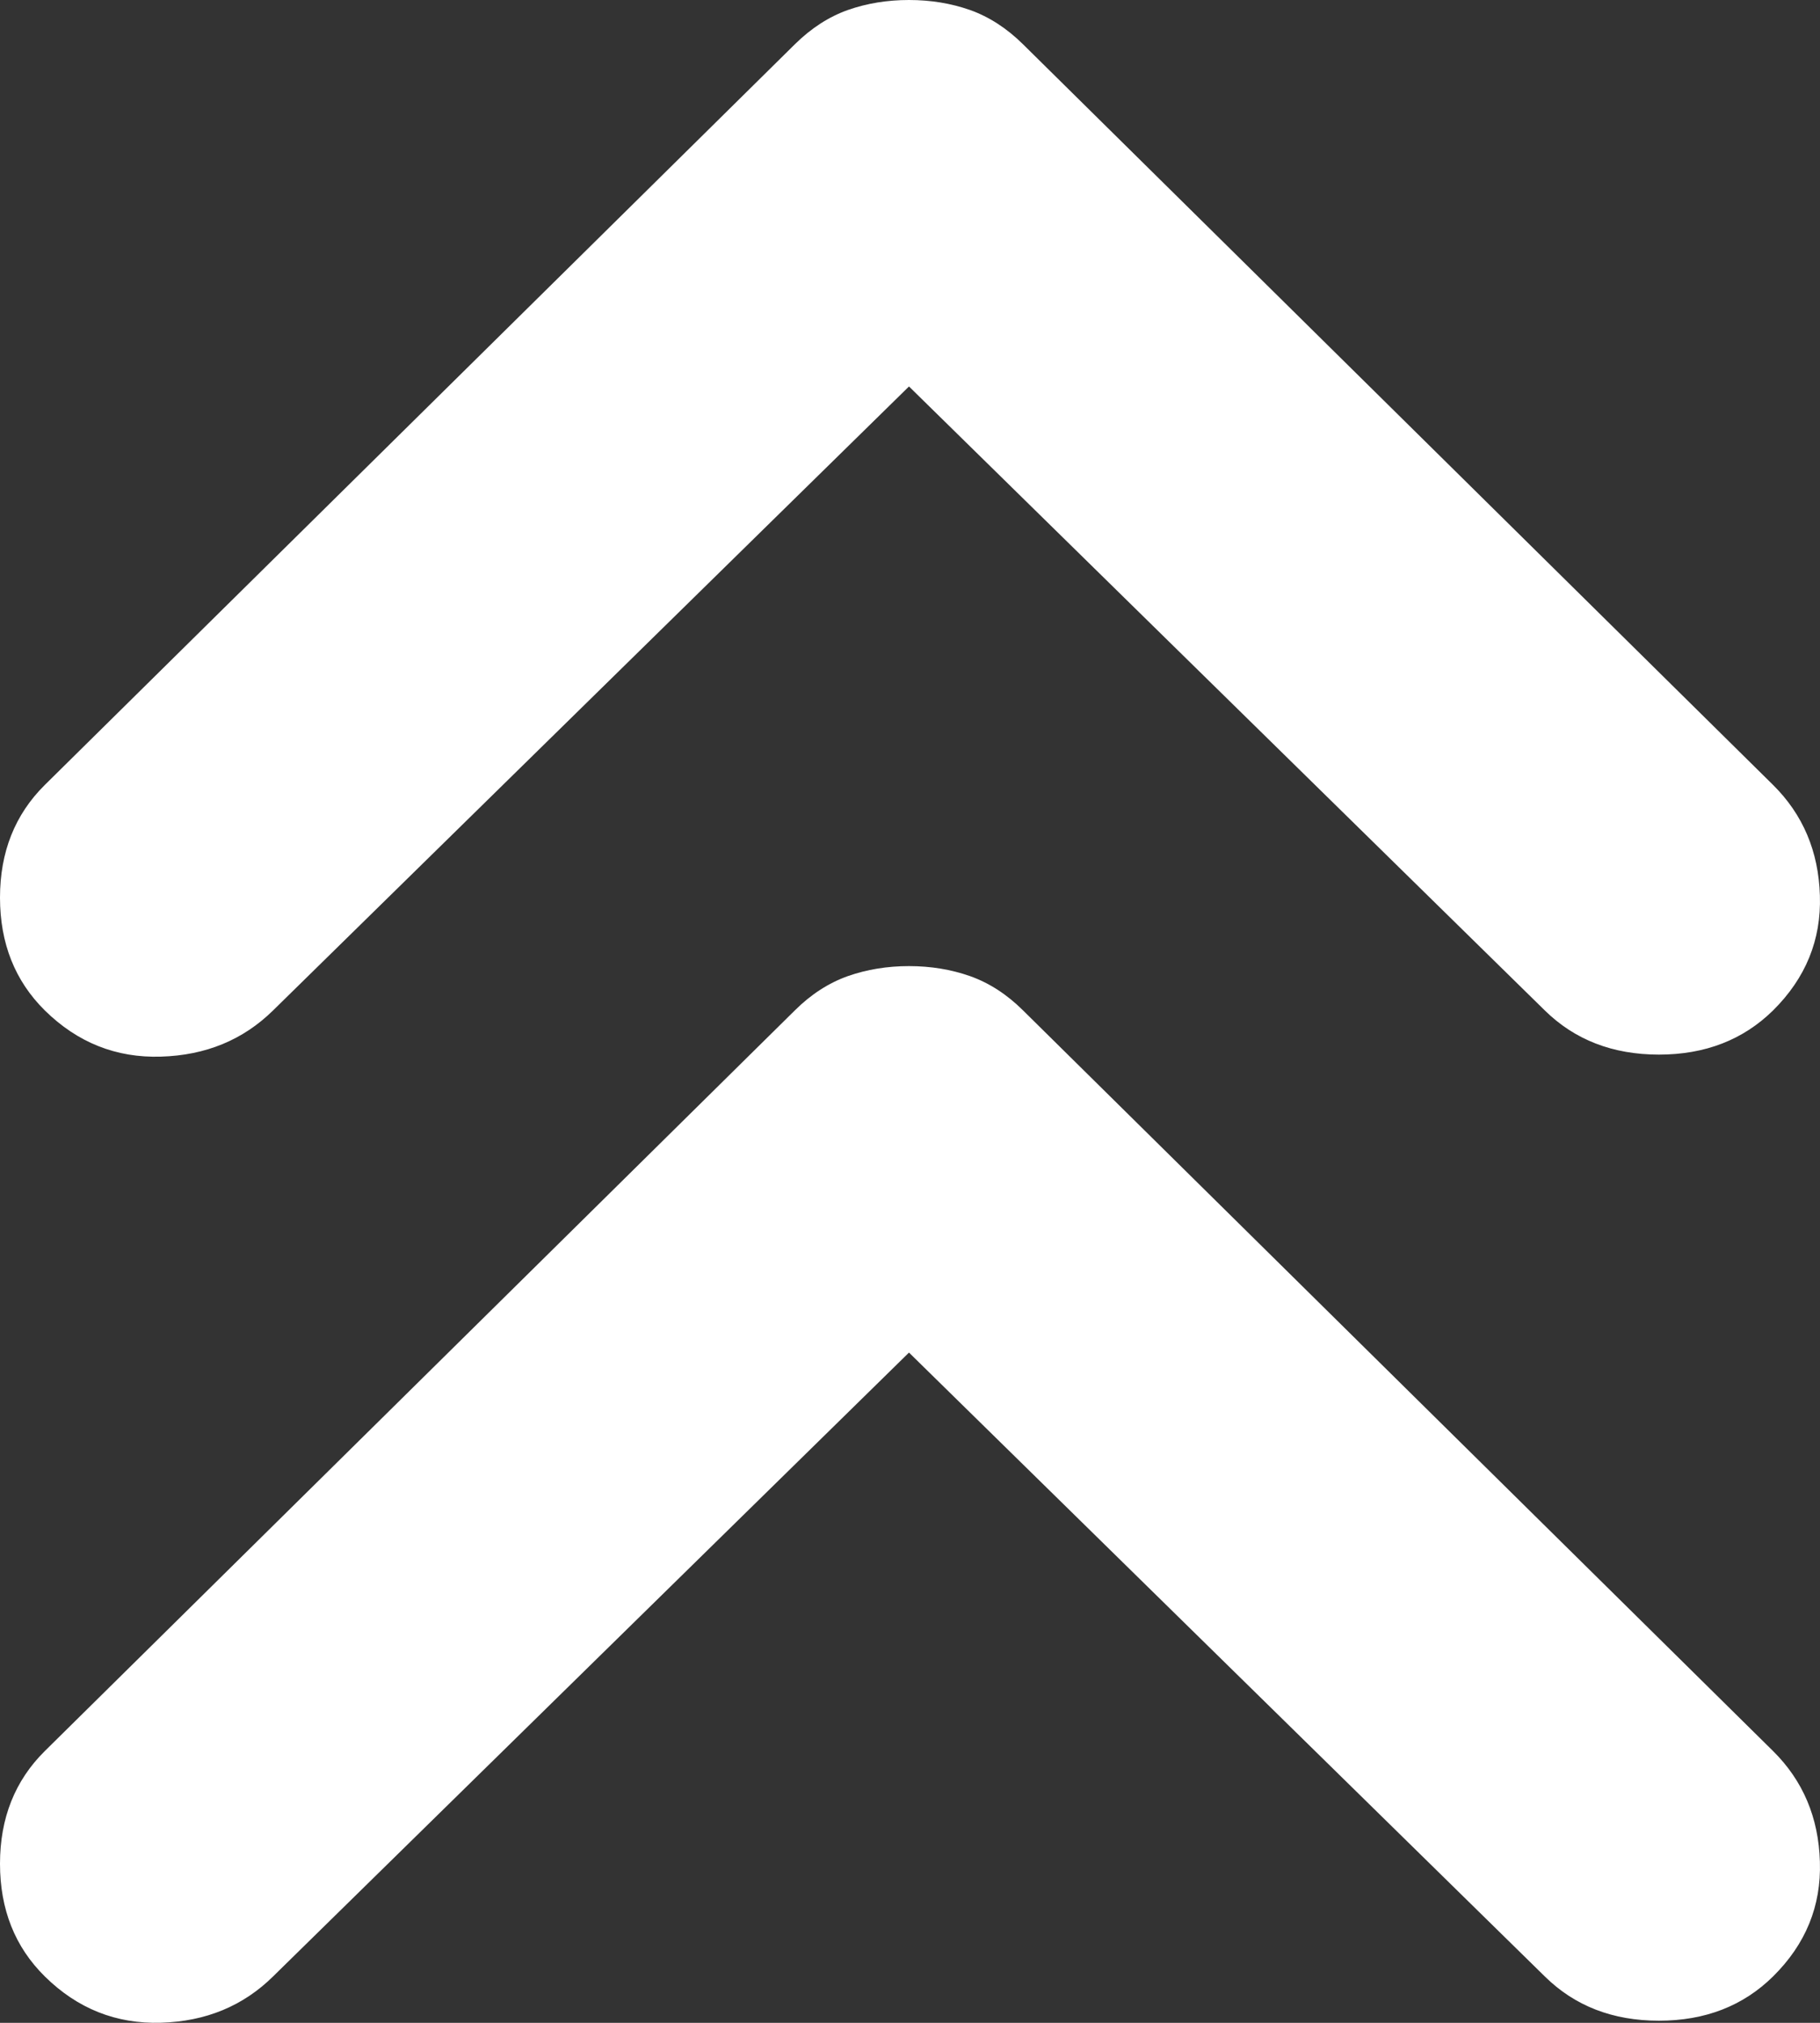 <?xml version="1.0" encoding="utf-8"?>
<svg xmlns="http://www.w3.org/2000/svg" fill="none" height="100%" overflow="visible" preserveAspectRatio="none" style="display: block;" viewBox="0 0 18 20" width="100%">
<rect x="0" y="0" width="18" height="20" fill="#333333" stroke="none"/>
<path d="M8.99 13.373L2.701 19.541C2.405 19.833 2.036 19.986 1.592 19.999C1.149 20.012 0.766 19.86 0.443 19.541C0.148 19.25 0 18.878 0 18.427C0 17.976 0.148 17.605 0.443 17.313L7.861 9.99C8.022 9.83 8.197 9.718 8.385 9.651C8.573 9.585 8.775 9.552 8.99 9.552C9.205 9.552 9.406 9.585 9.594 9.651C9.782 9.718 9.957 9.83 10.118 9.99L17.536 17.313C17.831 17.605 17.986 17.969 17.999 18.407C18.013 18.845 17.858 19.223 17.536 19.541C17.24 19.833 16.864 19.979 16.407 19.979C15.95 19.979 15.574 19.833 15.278 19.541L8.99 13.373ZM8.99 3.821L2.701 9.99C2.405 10.281 2.036 10.434 1.592 10.447C1.149 10.461 0.766 10.308 0.443 9.99C0.148 9.698 0 9.326 0 8.875C0 8.424 0.148 8.053 0.443 7.761L7.861 0.438C8.022 0.279 8.197 0.166 8.385 0.099C8.573 0.033 8.775 0 8.99 0C9.205 0 9.406 0.033 9.594 0.099C9.782 0.166 9.957 0.279 10.118 0.438L17.536 7.761C17.831 8.053 17.986 8.418 17.999 8.855C18.013 9.293 17.858 9.671 17.536 9.99C17.24 10.281 16.864 10.427 16.407 10.427C15.95 10.427 15.574 10.281 15.278 9.99L8.99 3.821Z" fill="white" id="keyboard_double_arrow_up"/>
</svg>